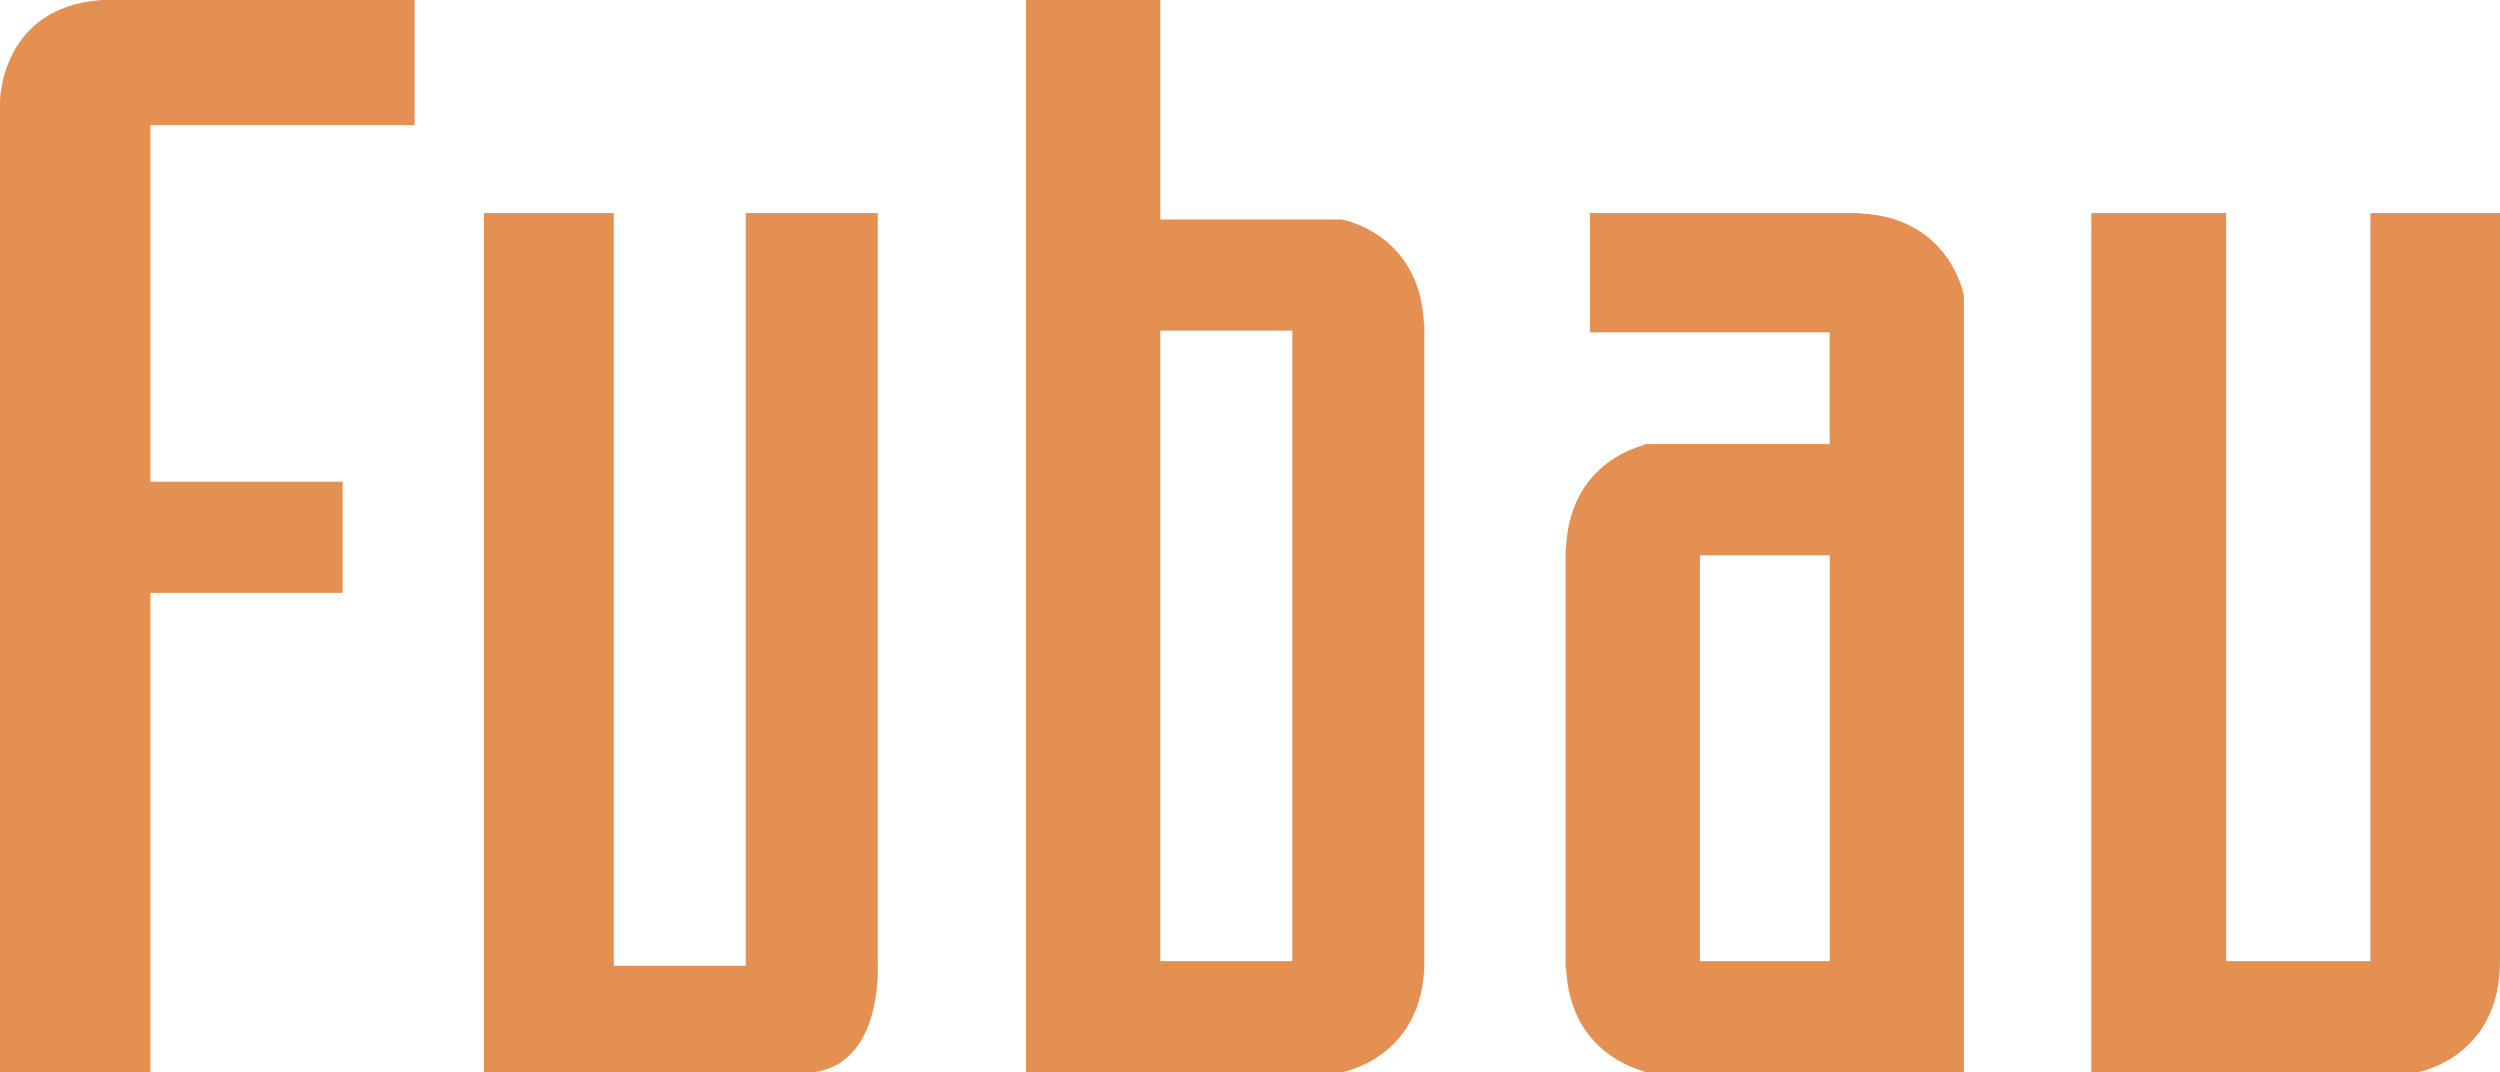 <?xml version="1.0" encoding="UTF-8"?>
<svg xmlns="http://www.w3.org/2000/svg" id="Ebene_2" data-name="Ebene 2" viewBox="0 0 847.62 363.56">
  <defs>
    <style>.cls-1{fill:#e49053;}</style>
  </defs>
  <title>FUBAU</title>
  <path class="cls-1" d="M140.56,42.4V0h-106C0,2.36,0,34.55,0,34.55v329H51V201h65.17V163.33H51V42.4Z"></path>
  <path class="cls-1" d="M297.6,327.44V72.24H252.84v255.2H208.09V72.24h-44V363.56H275.22C299.27,361.3,297.6,327.44,297.6,327.44Z"></path>
  <path class="cls-1" d="M482.8,109.93c-1.24-31-28-35.53-28-35.53H393.4V0H347.86V363.56h107s28.07-4.71,28.07-37.69V109.93ZM438.16,325.87H393.4V112.09h44.76Z"></path>
  <path class="cls-1" d="M630.54,72.37v-.13H539.06v40.44h81.27v37.89H557.51v.31c-5.45,1.41-25.51,8.46-26.58,35.22h-.12V328.42H531c1.25,26.43,21.14,33.43,26.56,34.83v.31H665.87V100.31S661.32,73.71,630.54,72.37Zm-54.18,253.5V188.26h44V325.87Z"></path>
  <path class="cls-1" d="M803.68,72.24V325.87H754.77V72.24H709.06V363.56H819.55s28.07-4.71,28.07-37.69V72.24Z"></path>
</svg>
